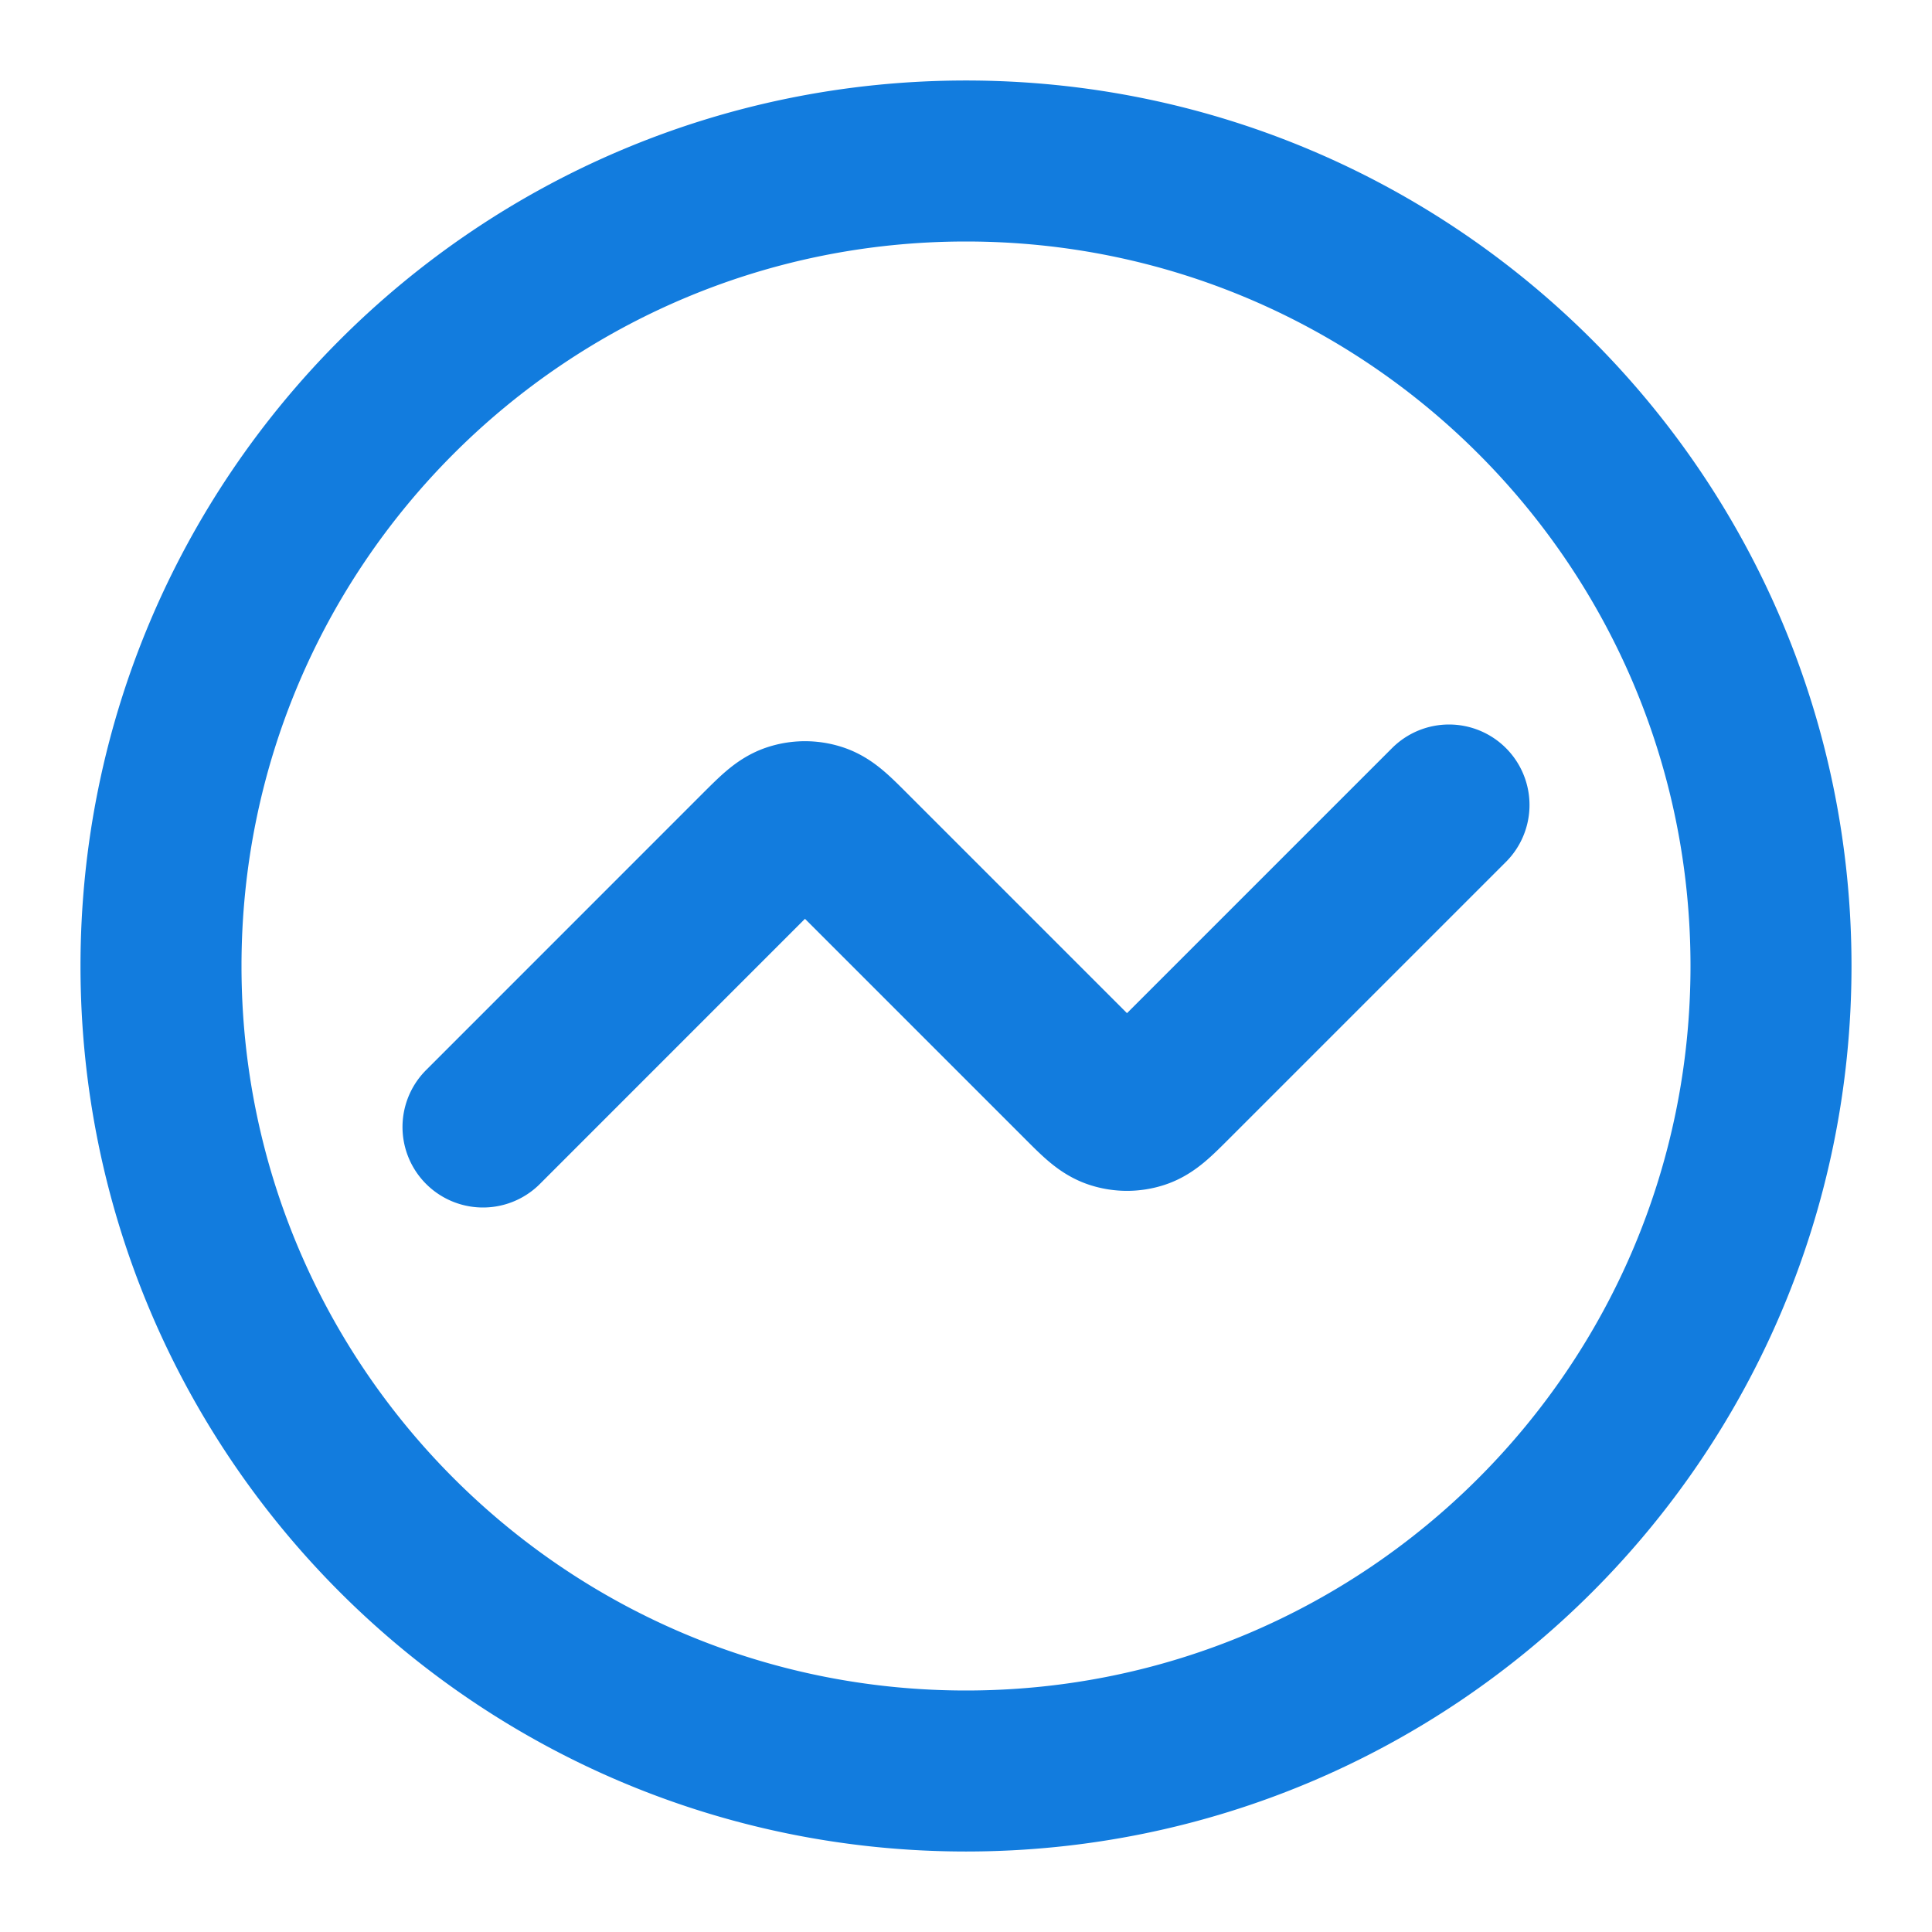 <svg width="36" height="36" viewBox="0 0 36 36" fill="none" xmlns="http://www.w3.org/2000/svg"><path d="m27 15-5.151 5.151c-.297.297-.446.446-.617.502a.75.75 0 0 1-.464 0c-.171-.056-.32-.204-.617-.502l-4.303-4.303c-.296-.296-.445-.445-.616-.5a.75.75 0 0 0-.464 0c-.171.055-.32.204-.617.5L9 21m24-3c0 8.284-6.716 15-15 15-8.284 0-15-6.716-15-15C3 9.716 9.716 3 18 3c8.284 0 15 6.716 15 15Z" stroke="#127CDE" stroke-width="3" stroke-linecap="round" stroke-linejoin="round"/></svg>